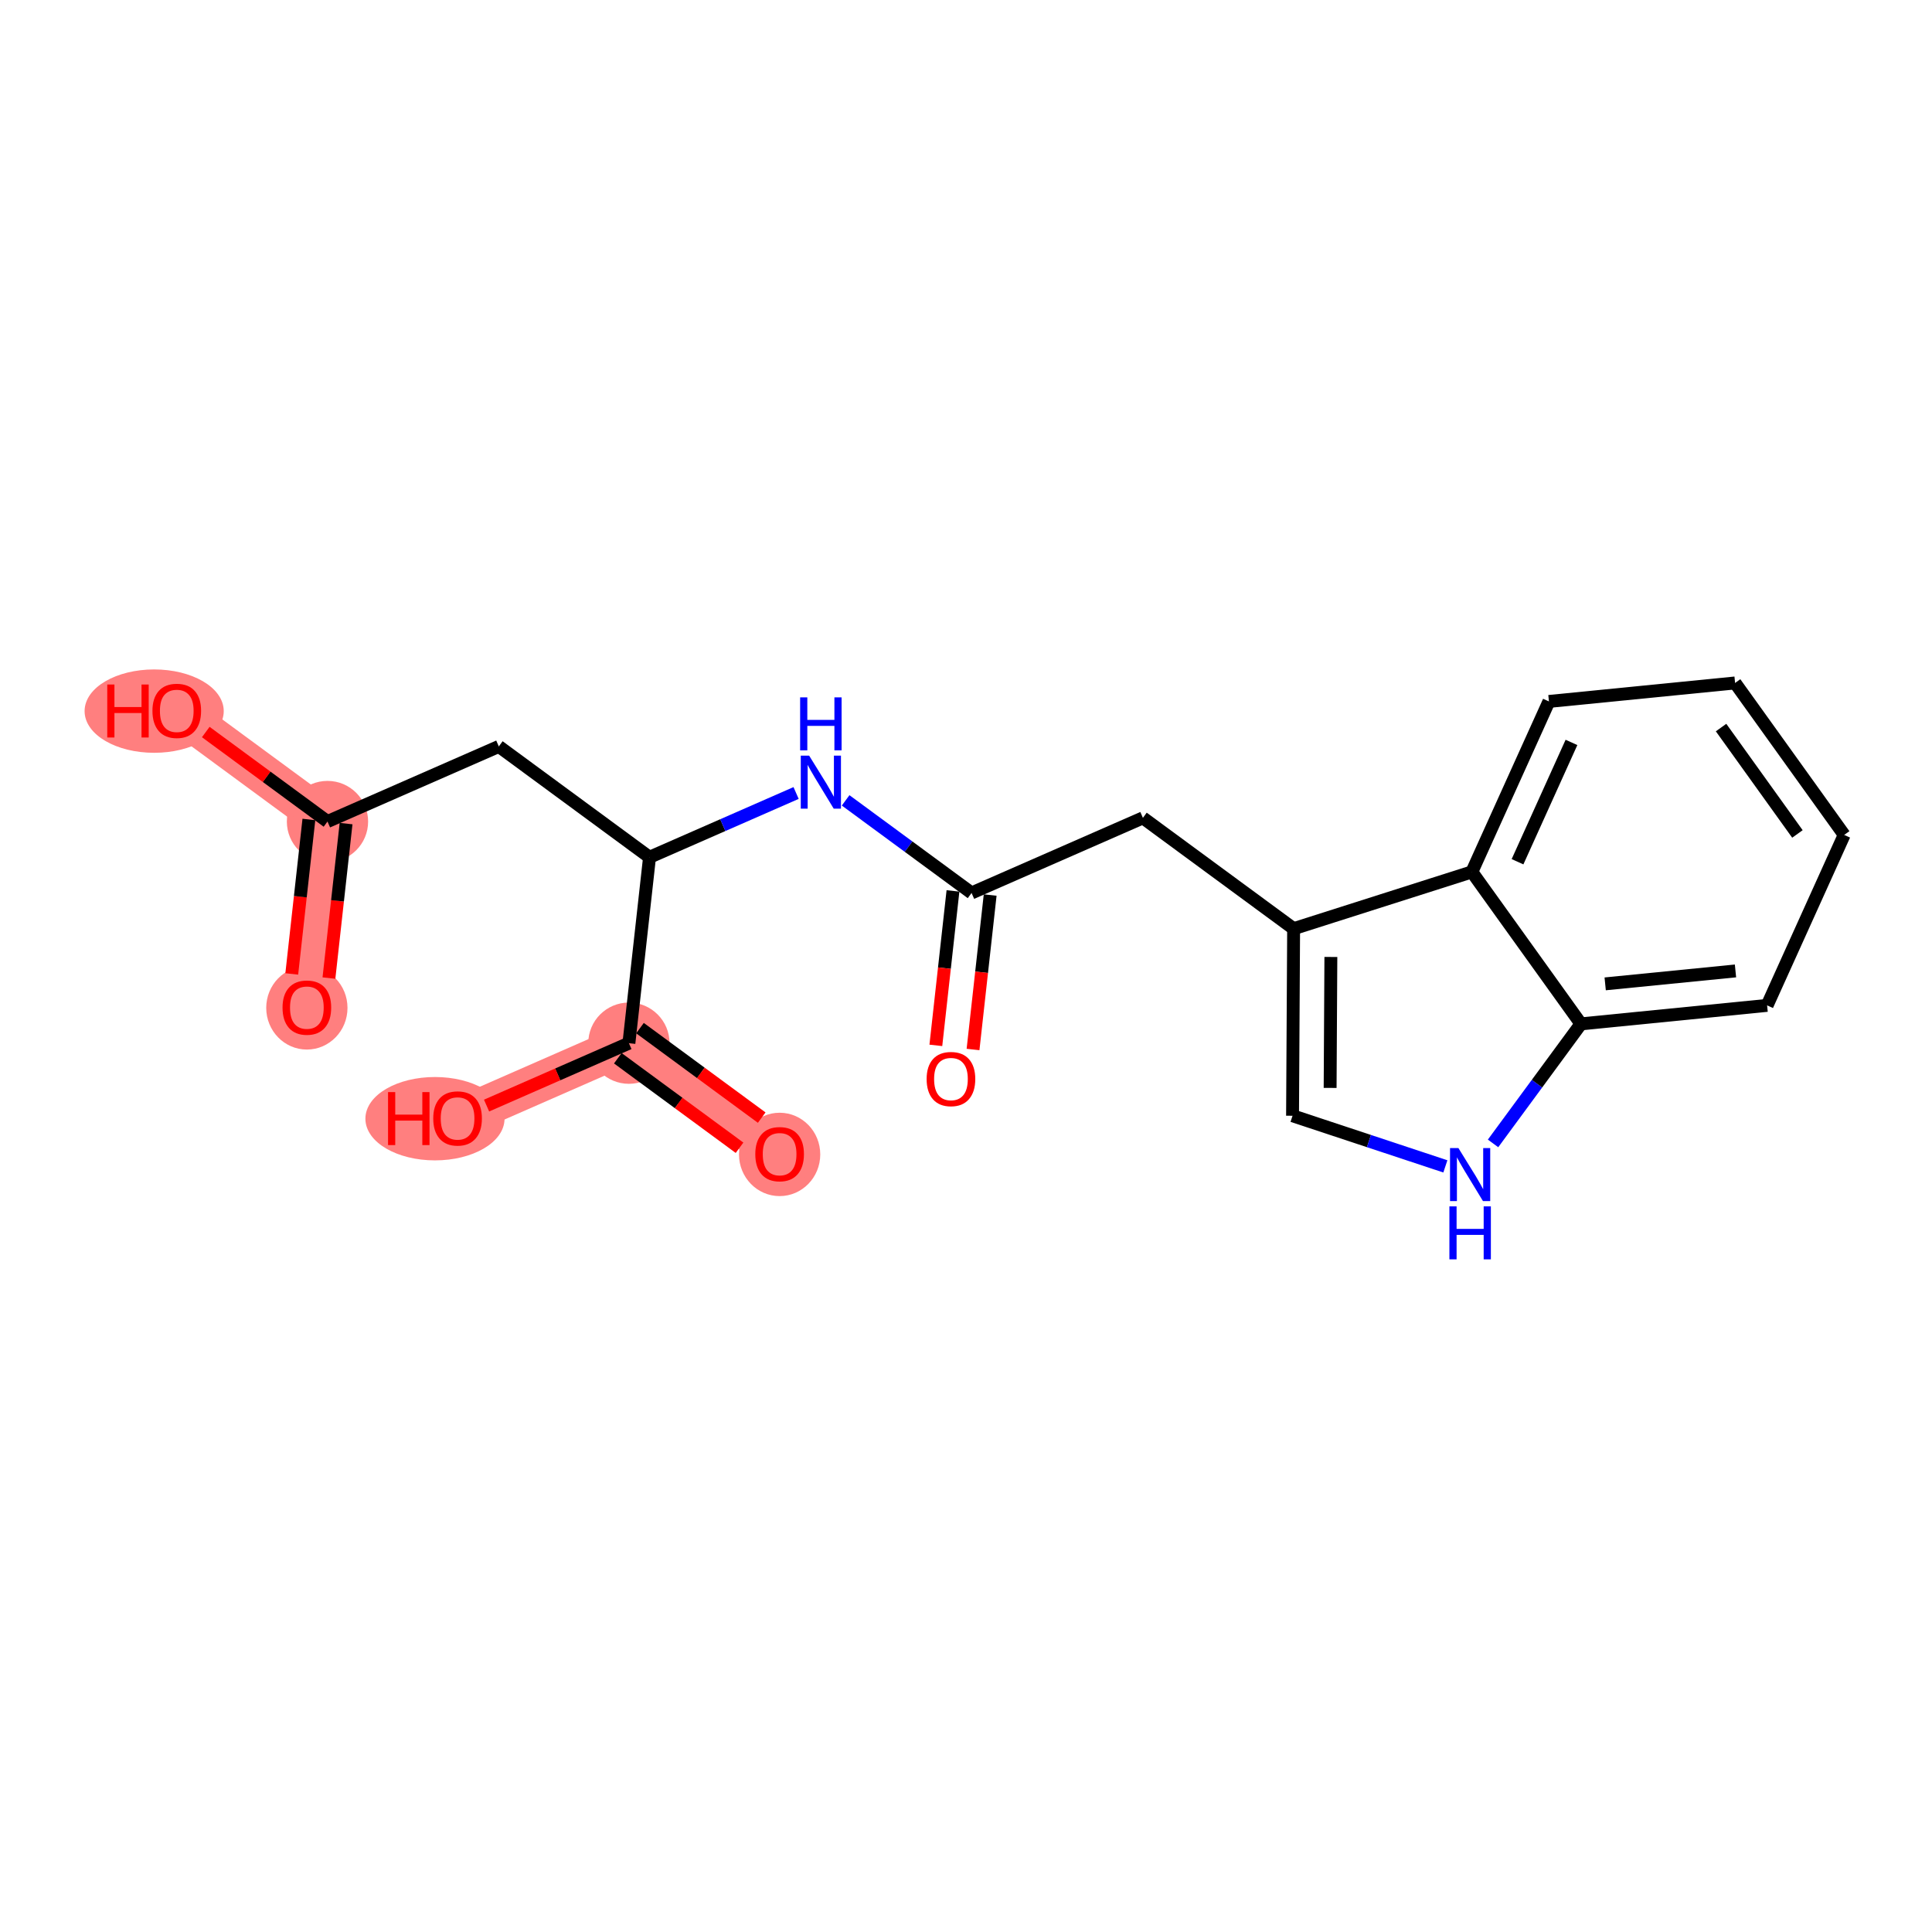 <?xml version='1.0' encoding='iso-8859-1'?>
<svg version='1.1' baseProfile='full'
              xmlns='http://www.w3.org/2000/svg'
                      xmlns:rdkit='http://www.rdkit.org/xml'
                      xmlns:xlink='http://www.w3.org/1999/xlink'
                  xml:space='preserve'
width='300px' height='300px' viewBox='0 0 300 300'>
<!-- END OF HEADER -->
<rect style='opacity:1.0;fill:#FFFFFF;stroke:none' width='300' height='300' x='0' y='0'> </rect>
<rect style='opacity:1.0;fill:#FFFFFF;stroke:none' width='300' height='300' x='0' y='0'> </rect>
<path d='M 47.649,156.439 L 50.851,127.567' style='fill:none;fill-rule:evenodd;stroke:#FF7F7F;stroke-width:6.2px;stroke-linecap:butt;stroke-linejoin:miter;stroke-opacity:1' />
<path d='M 50.851,127.567 L 27.449,110.358' style='fill:none;fill-rule:evenodd;stroke:#FF7F7F;stroke-width:6.2px;stroke-linecap:butt;stroke-linejoin:miter;stroke-opacity:1' />
<path d='M 97.656,161.985 L 121.059,179.194' style='fill:none;fill-rule:evenodd;stroke:#FF7F7F;stroke-width:6.2px;stroke-linecap:butt;stroke-linejoin:miter;stroke-opacity:1' />
<path d='M 97.656,161.985 L 71.052,173.648' style='fill:none;fill-rule:evenodd;stroke:#FF7F7F;stroke-width:6.2px;stroke-linecap:butt;stroke-linejoin:miter;stroke-opacity:1' />
<ellipse cx='47.649' cy='156.503' rx='5.81' ry='5.973'  style='fill:#FF7F7F;fill-rule:evenodd;stroke:#FF7F7F;stroke-width:1.0px;stroke-linecap:butt;stroke-linejoin:miter;stroke-opacity:1' />
<ellipse cx='50.851' cy='127.567' rx='5.81' ry='5.81'  style='fill:#FF7F7F;fill-rule:evenodd;stroke:#FF7F7F;stroke-width:1.0px;stroke-linecap:butt;stroke-linejoin:miter;stroke-opacity:1' />
<ellipse cx='23.939' cy='110.422' rx='10.303' ry='5.973'  style='fill:#FF7F7F;fill-rule:evenodd;stroke:#FF7F7F;stroke-width:1.0px;stroke-linecap:butt;stroke-linejoin:miter;stroke-opacity:1' />
<ellipse cx='97.656' cy='161.985' rx='5.81' ry='5.81'  style='fill:#FF7F7F;fill-rule:evenodd;stroke:#FF7F7F;stroke-width:1.0px;stroke-linecap:butt;stroke-linejoin:miter;stroke-opacity:1' />
<ellipse cx='121.059' cy='179.258' rx='5.81' ry='5.973'  style='fill:#FF7F7F;fill-rule:evenodd;stroke:#FF7F7F;stroke-width:1.0px;stroke-linecap:butt;stroke-linejoin:miter;stroke-opacity:1' />
<ellipse cx='67.542' cy='173.711' rx='10.303' ry='5.973'  style='fill:#FF7F7F;fill-rule:evenodd;stroke:#FF7F7F;stroke-width:1.0px;stroke-linecap:butt;stroke-linejoin:miter;stroke-opacity:1' />
<path class='bond-0 atom-0 atom-1' d='M 51.078,151.873 L 52.408,139.88' style='fill:none;fill-rule:evenodd;stroke:#FF0000;stroke-width:2.0px;stroke-linecap:butt;stroke-linejoin:miter;stroke-opacity:1' />
<path class='bond-0 atom-0 atom-1' d='M 52.408,139.88 L 53.738,127.887' style='fill:none;fill-rule:evenodd;stroke:#000000;stroke-width:2.0px;stroke-linecap:butt;stroke-linejoin:miter;stroke-opacity:1' />
<path class='bond-0 atom-0 atom-1' d='M 45.304,151.232 L 46.634,139.24' style='fill:none;fill-rule:evenodd;stroke:#FF0000;stroke-width:2.0px;stroke-linecap:butt;stroke-linejoin:miter;stroke-opacity:1' />
<path class='bond-0 atom-0 atom-1' d='M 46.634,139.24 L 47.964,127.247' style='fill:none;fill-rule:evenodd;stroke:#000000;stroke-width:2.0px;stroke-linecap:butt;stroke-linejoin:miter;stroke-opacity:1' />
<path class='bond-1 atom-1 atom-2' d='M 50.851,127.567 L 41.401,120.618' style='fill:none;fill-rule:evenodd;stroke:#000000;stroke-width:2.0px;stroke-linecap:butt;stroke-linejoin:miter;stroke-opacity:1' />
<path class='bond-1 atom-1 atom-2' d='M 41.401,120.618 L 31.951,113.669' style='fill:none;fill-rule:evenodd;stroke:#FF0000;stroke-width:2.0px;stroke-linecap:butt;stroke-linejoin:miter;stroke-opacity:1' />
<path class='bond-2 atom-1 atom-3' d='M 50.851,127.567 L 77.456,115.904' style='fill:none;fill-rule:evenodd;stroke:#000000;stroke-width:2.0px;stroke-linecap:butt;stroke-linejoin:miter;stroke-opacity:1' />
<path class='bond-3 atom-3 atom-4' d='M 77.456,115.904 L 100.858,133.113' style='fill:none;fill-rule:evenodd;stroke:#000000;stroke-width:2.0px;stroke-linecap:butt;stroke-linejoin:miter;stroke-opacity:1' />
<path class='bond-4 atom-4 atom-5' d='M 100.858,133.113 L 112.238,128.125' style='fill:none;fill-rule:evenodd;stroke:#000000;stroke-width:2.0px;stroke-linecap:butt;stroke-linejoin:miter;stroke-opacity:1' />
<path class='bond-4 atom-4 atom-5' d='M 112.238,128.125 L 123.617,123.136' style='fill:none;fill-rule:evenodd;stroke:#0000FF;stroke-width:2.0px;stroke-linecap:butt;stroke-linejoin:miter;stroke-opacity:1' />
<path class='bond-17 atom-4 atom-18' d='M 100.858,133.113 L 97.656,161.985' style='fill:none;fill-rule:evenodd;stroke:#000000;stroke-width:2.0px;stroke-linecap:butt;stroke-linejoin:miter;stroke-opacity:1' />
<path class='bond-5 atom-5 atom-6' d='M 131.309,124.279 L 141.087,131.469' style='fill:none;fill-rule:evenodd;stroke:#0000FF;stroke-width:2.0px;stroke-linecap:butt;stroke-linejoin:miter;stroke-opacity:1' />
<path class='bond-5 atom-5 atom-6' d='M 141.087,131.469 L 150.865,138.659' style='fill:none;fill-rule:evenodd;stroke:#000000;stroke-width:2.0px;stroke-linecap:butt;stroke-linejoin:miter;stroke-opacity:1' />
<path class='bond-6 atom-6 atom-7' d='M 147.978,138.339 L 146.648,150.332' style='fill:none;fill-rule:evenodd;stroke:#000000;stroke-width:2.0px;stroke-linecap:butt;stroke-linejoin:miter;stroke-opacity:1' />
<path class='bond-6 atom-6 atom-7' d='M 146.648,150.332 L 145.318,162.325' style='fill:none;fill-rule:evenodd;stroke:#FF0000;stroke-width:2.0px;stroke-linecap:butt;stroke-linejoin:miter;stroke-opacity:1' />
<path class='bond-6 atom-6 atom-7' d='M 153.753,138.98 L 152.423,150.972' style='fill:none;fill-rule:evenodd;stroke:#000000;stroke-width:2.0px;stroke-linecap:butt;stroke-linejoin:miter;stroke-opacity:1' />
<path class='bond-6 atom-6 atom-7' d='M 152.423,150.972 L 151.092,162.965' style='fill:none;fill-rule:evenodd;stroke:#FF0000;stroke-width:2.0px;stroke-linecap:butt;stroke-linejoin:miter;stroke-opacity:1' />
<path class='bond-7 atom-6 atom-8' d='M 150.865,138.659 L 177.47,126.997' style='fill:none;fill-rule:evenodd;stroke:#000000;stroke-width:2.0px;stroke-linecap:butt;stroke-linejoin:miter;stroke-opacity:1' />
<path class='bond-8 atom-8 atom-9' d='M 177.47,126.997 L 200.873,144.206' style='fill:none;fill-rule:evenodd;stroke:#000000;stroke-width:2.0px;stroke-linecap:butt;stroke-linejoin:miter;stroke-opacity:1' />
<path class='bond-9 atom-9 atom-10' d='M 200.873,144.206 L 200.706,173.254' style='fill:none;fill-rule:evenodd;stroke:#000000;stroke-width:2.0px;stroke-linecap:butt;stroke-linejoin:miter;stroke-opacity:1' />
<path class='bond-9 atom-9 atom-10' d='M 206.657,148.596 L 206.541,168.93' style='fill:none;fill-rule:evenodd;stroke:#000000;stroke-width:2.0px;stroke-linecap:butt;stroke-linejoin:miter;stroke-opacity:1' />
<path class='bond-20 atom-17 atom-9' d='M 228.551,135.388 L 200.873,144.206' style='fill:none;fill-rule:evenodd;stroke:#000000;stroke-width:2.0px;stroke-linecap:butt;stroke-linejoin:miter;stroke-opacity:1' />
<path class='bond-10 atom-10 atom-11' d='M 200.706,173.254 L 212.57,177.184' style='fill:none;fill-rule:evenodd;stroke:#000000;stroke-width:2.0px;stroke-linecap:butt;stroke-linejoin:miter;stroke-opacity:1' />
<path class='bond-10 atom-10 atom-11' d='M 212.57,177.184 L 224.435,181.115' style='fill:none;fill-rule:evenodd;stroke:#0000FF;stroke-width:2.0px;stroke-linecap:butt;stroke-linejoin:miter;stroke-opacity:1' />
<path class='bond-11 atom-11 atom-12' d='M 231.84,177.549 L 238.665,168.268' style='fill:none;fill-rule:evenodd;stroke:#0000FF;stroke-width:2.0px;stroke-linecap:butt;stroke-linejoin:miter;stroke-opacity:1' />
<path class='bond-11 atom-11 atom-12' d='M 238.665,168.268 L 245.49,158.986' style='fill:none;fill-rule:evenodd;stroke:#000000;stroke-width:2.0px;stroke-linecap:butt;stroke-linejoin:miter;stroke-opacity:1' />
<path class='bond-12 atom-12 atom-13' d='M 245.49,158.986 L 274.396,156.116' style='fill:none;fill-rule:evenodd;stroke:#000000;stroke-width:2.0px;stroke-linecap:butt;stroke-linejoin:miter;stroke-opacity:1' />
<path class='bond-12 atom-12 atom-13' d='M 249.252,152.774 L 269.486,150.765' style='fill:none;fill-rule:evenodd;stroke:#000000;stroke-width:2.0px;stroke-linecap:butt;stroke-linejoin:miter;stroke-opacity:1' />
<path class='bond-21 atom-17 atom-12' d='M 228.551,135.388 L 245.49,158.986' style='fill:none;fill-rule:evenodd;stroke:#000000;stroke-width:2.0px;stroke-linecap:butt;stroke-linejoin:miter;stroke-opacity:1' />
<path class='bond-13 atom-13 atom-14' d='M 274.396,156.116 L 286.364,129.647' style='fill:none;fill-rule:evenodd;stroke:#000000;stroke-width:2.0px;stroke-linecap:butt;stroke-linejoin:miter;stroke-opacity:1' />
<path class='bond-14 atom-14 atom-15' d='M 286.364,129.647 L 269.424,106.048' style='fill:none;fill-rule:evenodd;stroke:#000000;stroke-width:2.0px;stroke-linecap:butt;stroke-linejoin:miter;stroke-opacity:1' />
<path class='bond-14 atom-14 atom-15' d='M 279.103,129.495 L 267.246,112.976' style='fill:none;fill-rule:evenodd;stroke:#000000;stroke-width:2.0px;stroke-linecap:butt;stroke-linejoin:miter;stroke-opacity:1' />
<path class='bond-15 atom-15 atom-16' d='M 269.424,106.048 L 240.518,108.919' style='fill:none;fill-rule:evenodd;stroke:#000000;stroke-width:2.0px;stroke-linecap:butt;stroke-linejoin:miter;stroke-opacity:1' />
<path class='bond-16 atom-16 atom-17' d='M 240.518,108.919 L 228.551,135.388' style='fill:none;fill-rule:evenodd;stroke:#000000;stroke-width:2.0px;stroke-linecap:butt;stroke-linejoin:miter;stroke-opacity:1' />
<path class='bond-16 atom-16 atom-17' d='M 244.017,115.282 L 235.64,133.811' style='fill:none;fill-rule:evenodd;stroke:#000000;stroke-width:2.0px;stroke-linecap:butt;stroke-linejoin:miter;stroke-opacity:1' />
<path class='bond-18 atom-18 atom-19' d='M 95.935,164.325 L 105.385,171.274' style='fill:none;fill-rule:evenodd;stroke:#000000;stroke-width:2.0px;stroke-linecap:butt;stroke-linejoin:miter;stroke-opacity:1' />
<path class='bond-18 atom-18 atom-19' d='M 105.385,171.274 L 114.835,178.223' style='fill:none;fill-rule:evenodd;stroke:#FF0000;stroke-width:2.0px;stroke-linecap:butt;stroke-linejoin:miter;stroke-opacity:1' />
<path class='bond-18 atom-18 atom-19' d='M 99.377,159.645 L 108.827,166.594' style='fill:none;fill-rule:evenodd;stroke:#000000;stroke-width:2.0px;stroke-linecap:butt;stroke-linejoin:miter;stroke-opacity:1' />
<path class='bond-18 atom-18 atom-19' d='M 108.827,166.594 L 118.277,173.543' style='fill:none;fill-rule:evenodd;stroke:#FF0000;stroke-width:2.0px;stroke-linecap:butt;stroke-linejoin:miter;stroke-opacity:1' />
<path class='bond-19 atom-18 atom-20' d='M 97.656,161.985 L 86.605,166.829' style='fill:none;fill-rule:evenodd;stroke:#000000;stroke-width:2.0px;stroke-linecap:butt;stroke-linejoin:miter;stroke-opacity:1' />
<path class='bond-19 atom-18 atom-20' d='M 86.605,166.829 L 75.554,171.674' style='fill:none;fill-rule:evenodd;stroke:#FF0000;stroke-width:2.0px;stroke-linecap:butt;stroke-linejoin:miter;stroke-opacity:1' />
<path  class='atom-0' d='M 43.873 156.462
Q 43.873 154.487, 44.849 153.383
Q 45.825 152.279, 47.649 152.279
Q 49.473 152.279, 50.449 153.383
Q 51.425 154.487, 51.425 156.462
Q 51.425 158.46, 50.438 159.599
Q 49.45 160.726, 47.649 160.726
Q 45.836 160.726, 44.849 159.599
Q 43.873 158.472, 43.873 156.462
M 47.649 159.797
Q 48.904 159.797, 49.578 158.96
Q 50.263 158.112, 50.263 156.462
Q 50.263 154.847, 49.578 154.033
Q 48.904 153.208, 47.649 153.208
Q 46.394 153.208, 45.709 154.022
Q 45.035 154.835, 45.035 156.462
Q 45.035 158.123, 45.709 158.96
Q 46.394 159.797, 47.649 159.797
' fill='#FF0000'/>
<path  class='atom-2' d='M 16.654 106.291
L 17.77 106.291
L 17.77 109.789
L 21.976 109.789
L 21.976 106.291
L 23.091 106.291
L 23.091 114.518
L 21.976 114.518
L 21.976 110.718
L 17.77 110.718
L 17.77 114.518
L 16.654 114.518
L 16.654 106.291
' fill='#FF0000'/>
<path  class='atom-2' d='M 23.672 110.381
Q 23.672 108.406, 24.648 107.302
Q 25.624 106.198, 27.449 106.198
Q 29.273 106.198, 30.249 107.302
Q 31.225 108.406, 31.225 110.381
Q 31.225 112.38, 30.237 113.518
Q 29.25 114.646, 27.449 114.646
Q 25.636 114.646, 24.648 113.518
Q 23.672 112.391, 23.672 110.381
M 27.449 113.716
Q 28.703 113.716, 29.377 112.879
Q 30.063 112.031, 30.063 110.381
Q 30.063 108.766, 29.377 107.953
Q 28.703 107.128, 27.449 107.128
Q 26.194 107.128, 25.508 107.941
Q 24.834 108.755, 24.834 110.381
Q 24.834 112.043, 25.508 112.879
Q 26.194 113.716, 27.449 113.716
' fill='#FF0000'/>
<path  class='atom-5' d='M 125.644 117.337
L 128.34 121.694
Q 128.607 122.124, 129.037 122.903
Q 129.467 123.681, 129.491 123.728
L 129.491 117.337
L 130.583 117.337
L 130.583 125.564
L 129.456 125.564
L 126.562 120.8
Q 126.225 120.242, 125.865 119.603
Q 125.517 118.964, 125.412 118.766
L 125.412 125.564
L 124.343 125.564
L 124.343 117.337
L 125.644 117.337
' fill='#0000FF'/>
<path  class='atom-5' d='M 124.244 108.288
L 125.36 108.288
L 125.36 111.785
L 129.566 111.785
L 129.566 108.288
L 130.682 108.288
L 130.682 116.515
L 129.566 116.515
L 129.566 112.715
L 125.36 112.715
L 125.36 116.515
L 124.244 116.515
L 124.244 108.288
' fill='#0000FF'/>
<path  class='atom-7' d='M 143.887 167.554
Q 143.887 165.579, 144.863 164.475
Q 145.839 163.371, 147.663 163.371
Q 149.488 163.371, 150.464 164.475
Q 151.44 165.579, 151.44 167.554
Q 151.44 169.553, 150.452 170.692
Q 149.464 171.819, 147.663 171.819
Q 145.851 171.819, 144.863 170.692
Q 143.887 169.564, 143.887 167.554
M 147.663 170.889
Q 148.918 170.889, 149.592 170.052
Q 150.278 169.204, 150.278 167.554
Q 150.278 165.939, 149.592 165.126
Q 148.918 164.301, 147.663 164.301
Q 146.408 164.301, 145.723 165.114
Q 145.049 165.928, 145.049 167.554
Q 145.049 169.216, 145.723 170.052
Q 146.408 170.889, 147.663 170.889
' fill='#FF0000'/>
<path  class='atom-11' d='M 226.463 178.275
L 229.158 182.633
Q 229.425 183.063, 229.855 183.841
Q 230.285 184.62, 230.309 184.666
L 230.309 178.275
L 231.401 178.275
L 231.401 186.502
L 230.274 186.502
L 227.38 181.738
Q 227.043 181.18, 226.683 180.541
Q 226.335 179.902, 226.23 179.705
L 226.23 186.502
L 225.161 186.502
L 225.161 178.275
L 226.463 178.275
' fill='#0000FF'/>
<path  class='atom-11' d='M 225.062 187.325
L 226.178 187.325
L 226.178 190.822
L 230.384 190.822
L 230.384 187.325
L 231.5 187.325
L 231.5 195.551
L 230.384 195.551
L 230.384 191.752
L 226.178 191.752
L 226.178 195.551
L 225.062 195.551
L 225.062 187.325
' fill='#0000FF'/>
<path  class='atom-19' d='M 117.282 179.217
Q 117.282 177.242, 118.258 176.138
Q 119.234 175.034, 121.059 175.034
Q 122.883 175.034, 123.859 176.138
Q 124.835 177.242, 124.835 179.217
Q 124.835 181.216, 123.847 182.354
Q 122.86 183.481, 121.059 183.481
Q 119.246 183.481, 118.258 182.354
Q 117.282 181.227, 117.282 179.217
M 121.059 182.552
Q 122.314 182.552, 122.988 181.715
Q 123.673 180.867, 123.673 179.217
Q 123.673 177.602, 122.988 176.789
Q 122.314 175.964, 121.059 175.964
Q 119.804 175.964, 119.118 176.777
Q 118.444 177.59, 118.444 179.217
Q 118.444 180.879, 119.118 181.715
Q 119.804 182.552, 121.059 182.552
' fill='#FF0000'/>
<path  class='atom-20' d='M 60.257 169.581
L 61.373 169.581
L 61.373 173.078
L 65.579 173.078
L 65.579 169.581
L 66.694 169.581
L 66.694 177.807
L 65.579 177.807
L 65.579 174.008
L 61.373 174.008
L 61.373 177.807
L 60.257 177.807
L 60.257 169.581
' fill='#FF0000'/>
<path  class='atom-20' d='M 67.275 173.671
Q 67.275 171.695, 68.251 170.592
Q 69.227 169.488, 71.052 169.488
Q 72.876 169.488, 73.852 170.592
Q 74.828 171.695, 74.828 173.671
Q 74.828 175.669, 73.84 176.808
Q 72.853 177.935, 71.052 177.935
Q 69.239 177.935, 68.251 176.808
Q 67.275 175.681, 67.275 173.671
M 71.052 177.006
Q 72.306 177.006, 72.98 176.169
Q 73.666 175.321, 73.666 173.671
Q 73.666 172.056, 72.98 171.242
Q 72.306 170.417, 71.052 170.417
Q 69.797 170.417, 69.111 171.231
Q 68.437 172.044, 68.437 173.671
Q 68.437 175.332, 69.111 176.169
Q 69.797 177.006, 71.052 177.006
' fill='#FF0000'/>
</svg>
